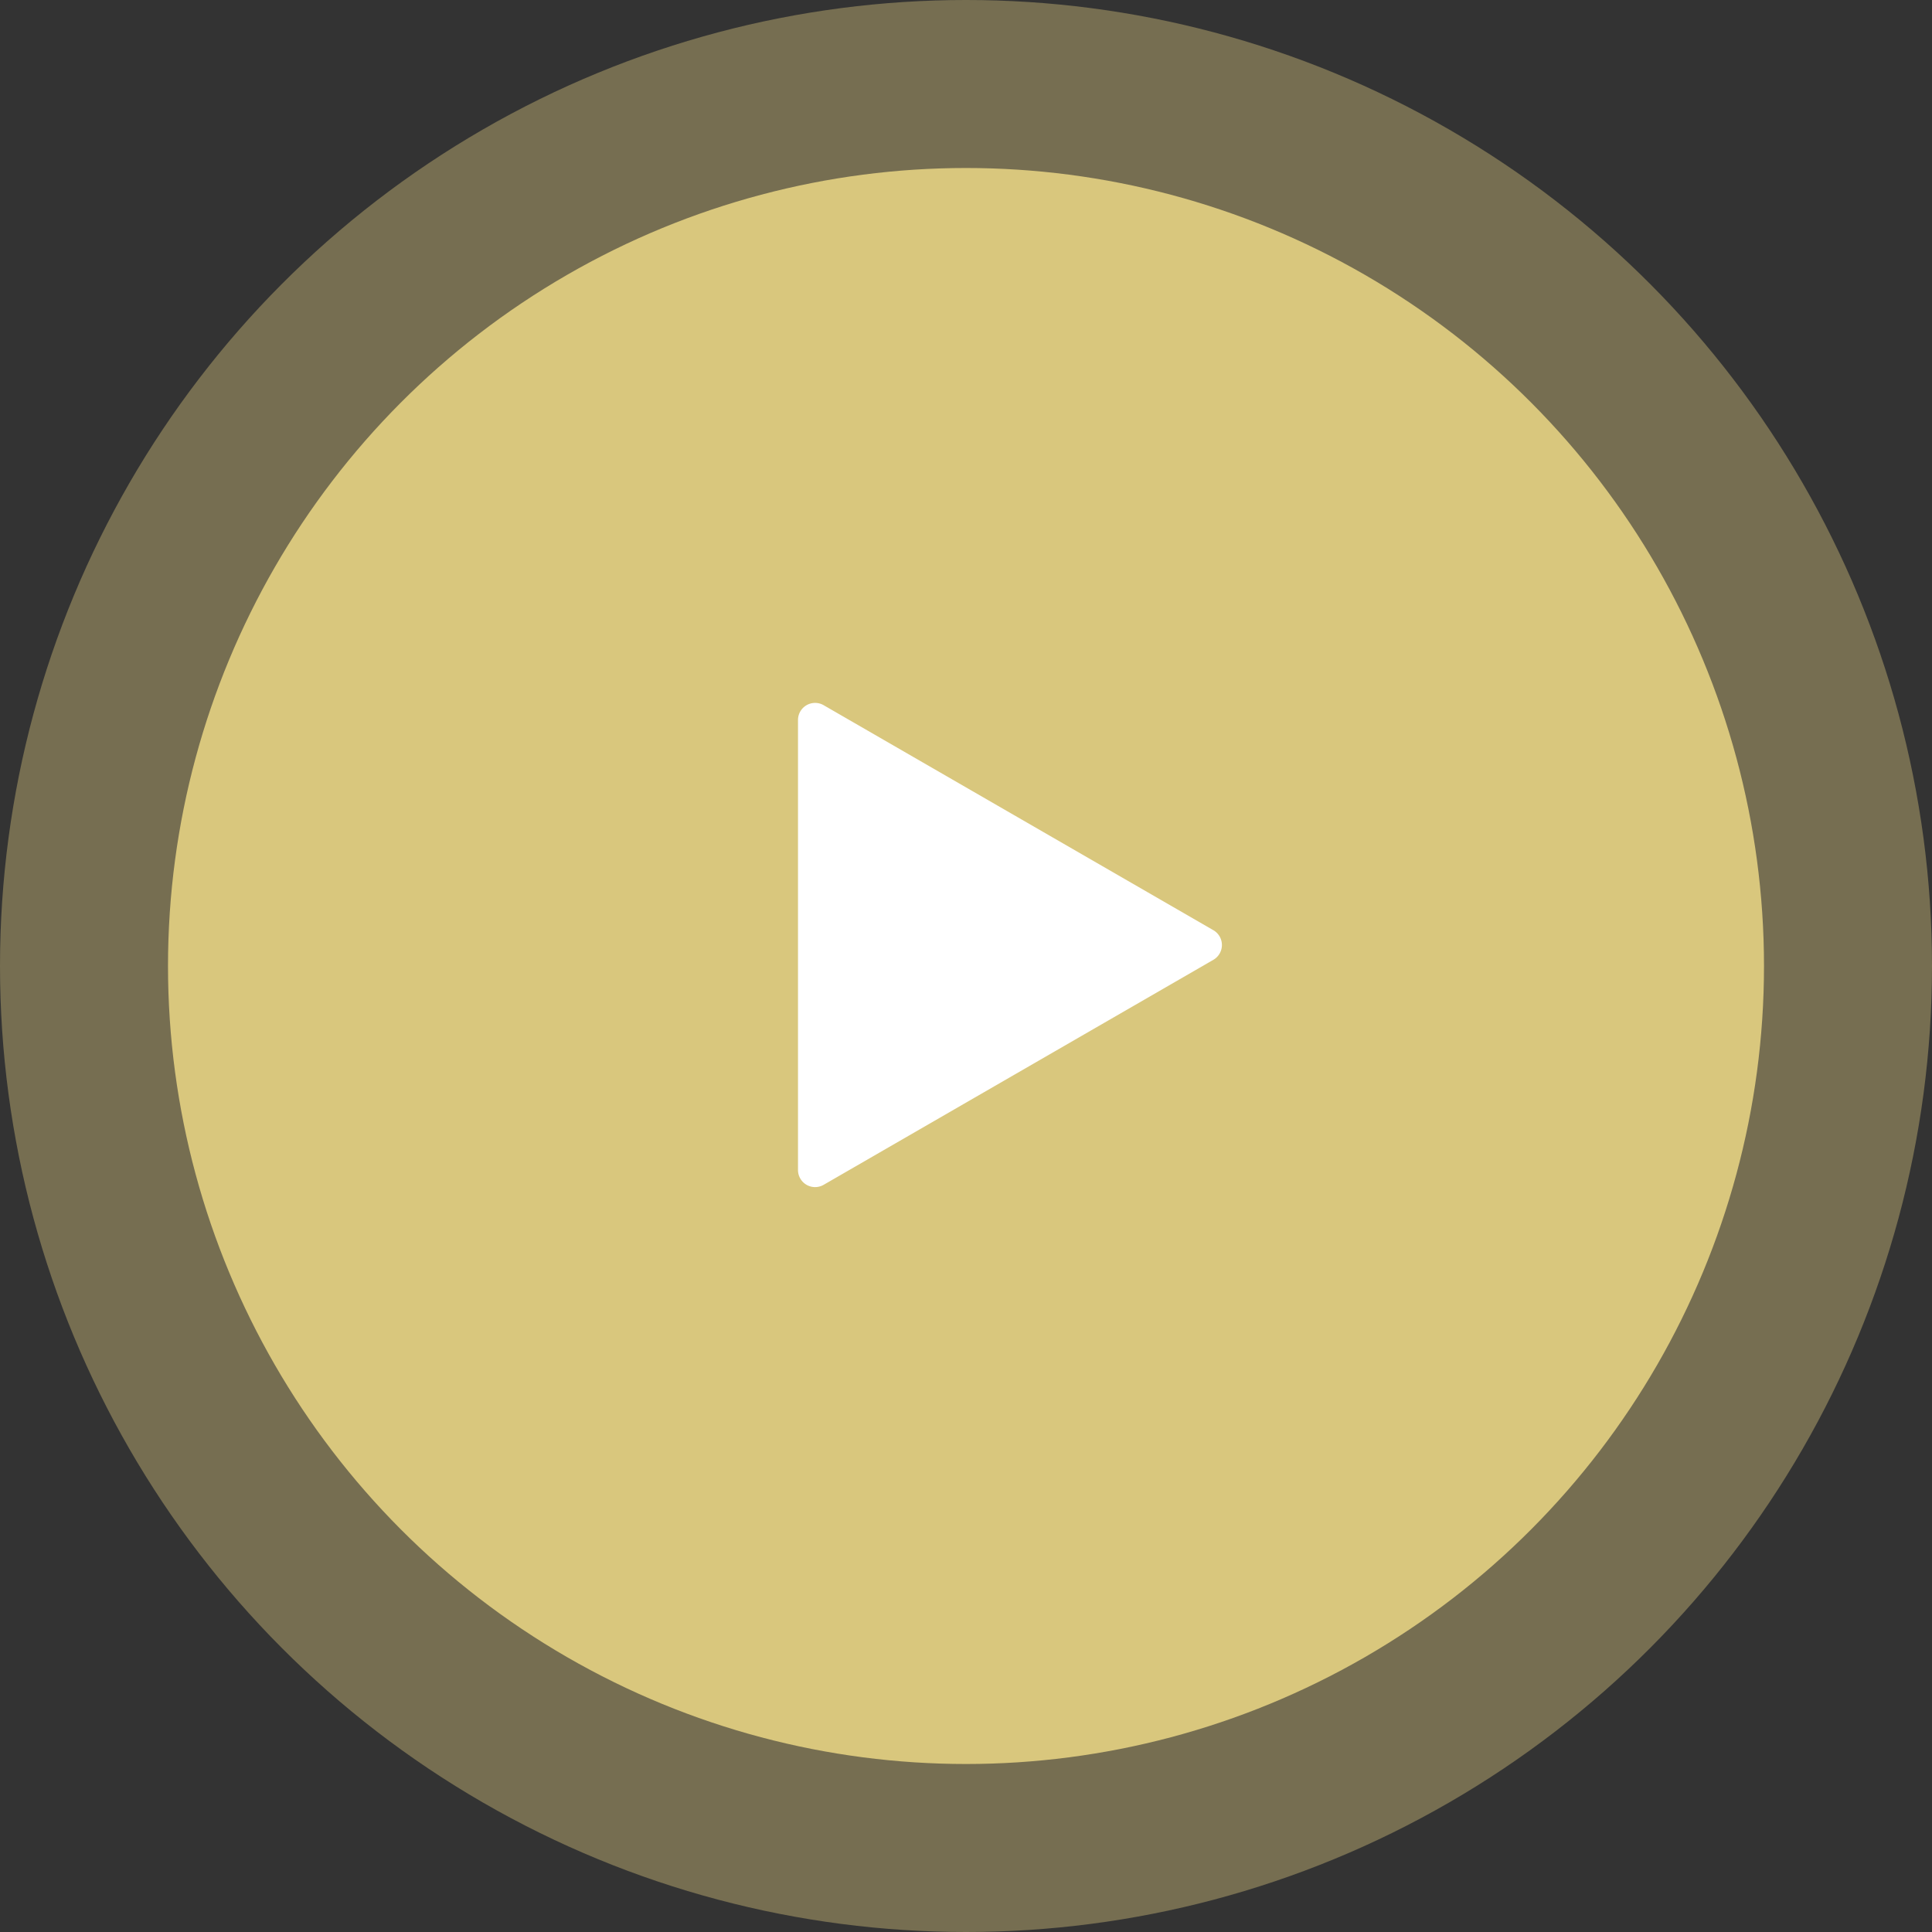 <svg width="113" height="113" fill="none" xmlns="http://www.w3.org/2000/svg"><rect width="100%" height="100%" fill="#333333" stroke="none"/><circle opacity=".4" cx="56.5" cy="56.5" r="56.5" fill="#D9C77D"/><circle cx="56.5" cy="56.5" r="46.674" fill="#D9C77D"/><path d="M70.968 54.406a1 1 0 0 1 0 1.732l-22.794 13.16a1 1 0 0 1-1.5-.866v-26.32a1 1 0 0 1 1.5-.866l22.794 13.16Z" fill="#fff"/></svg>